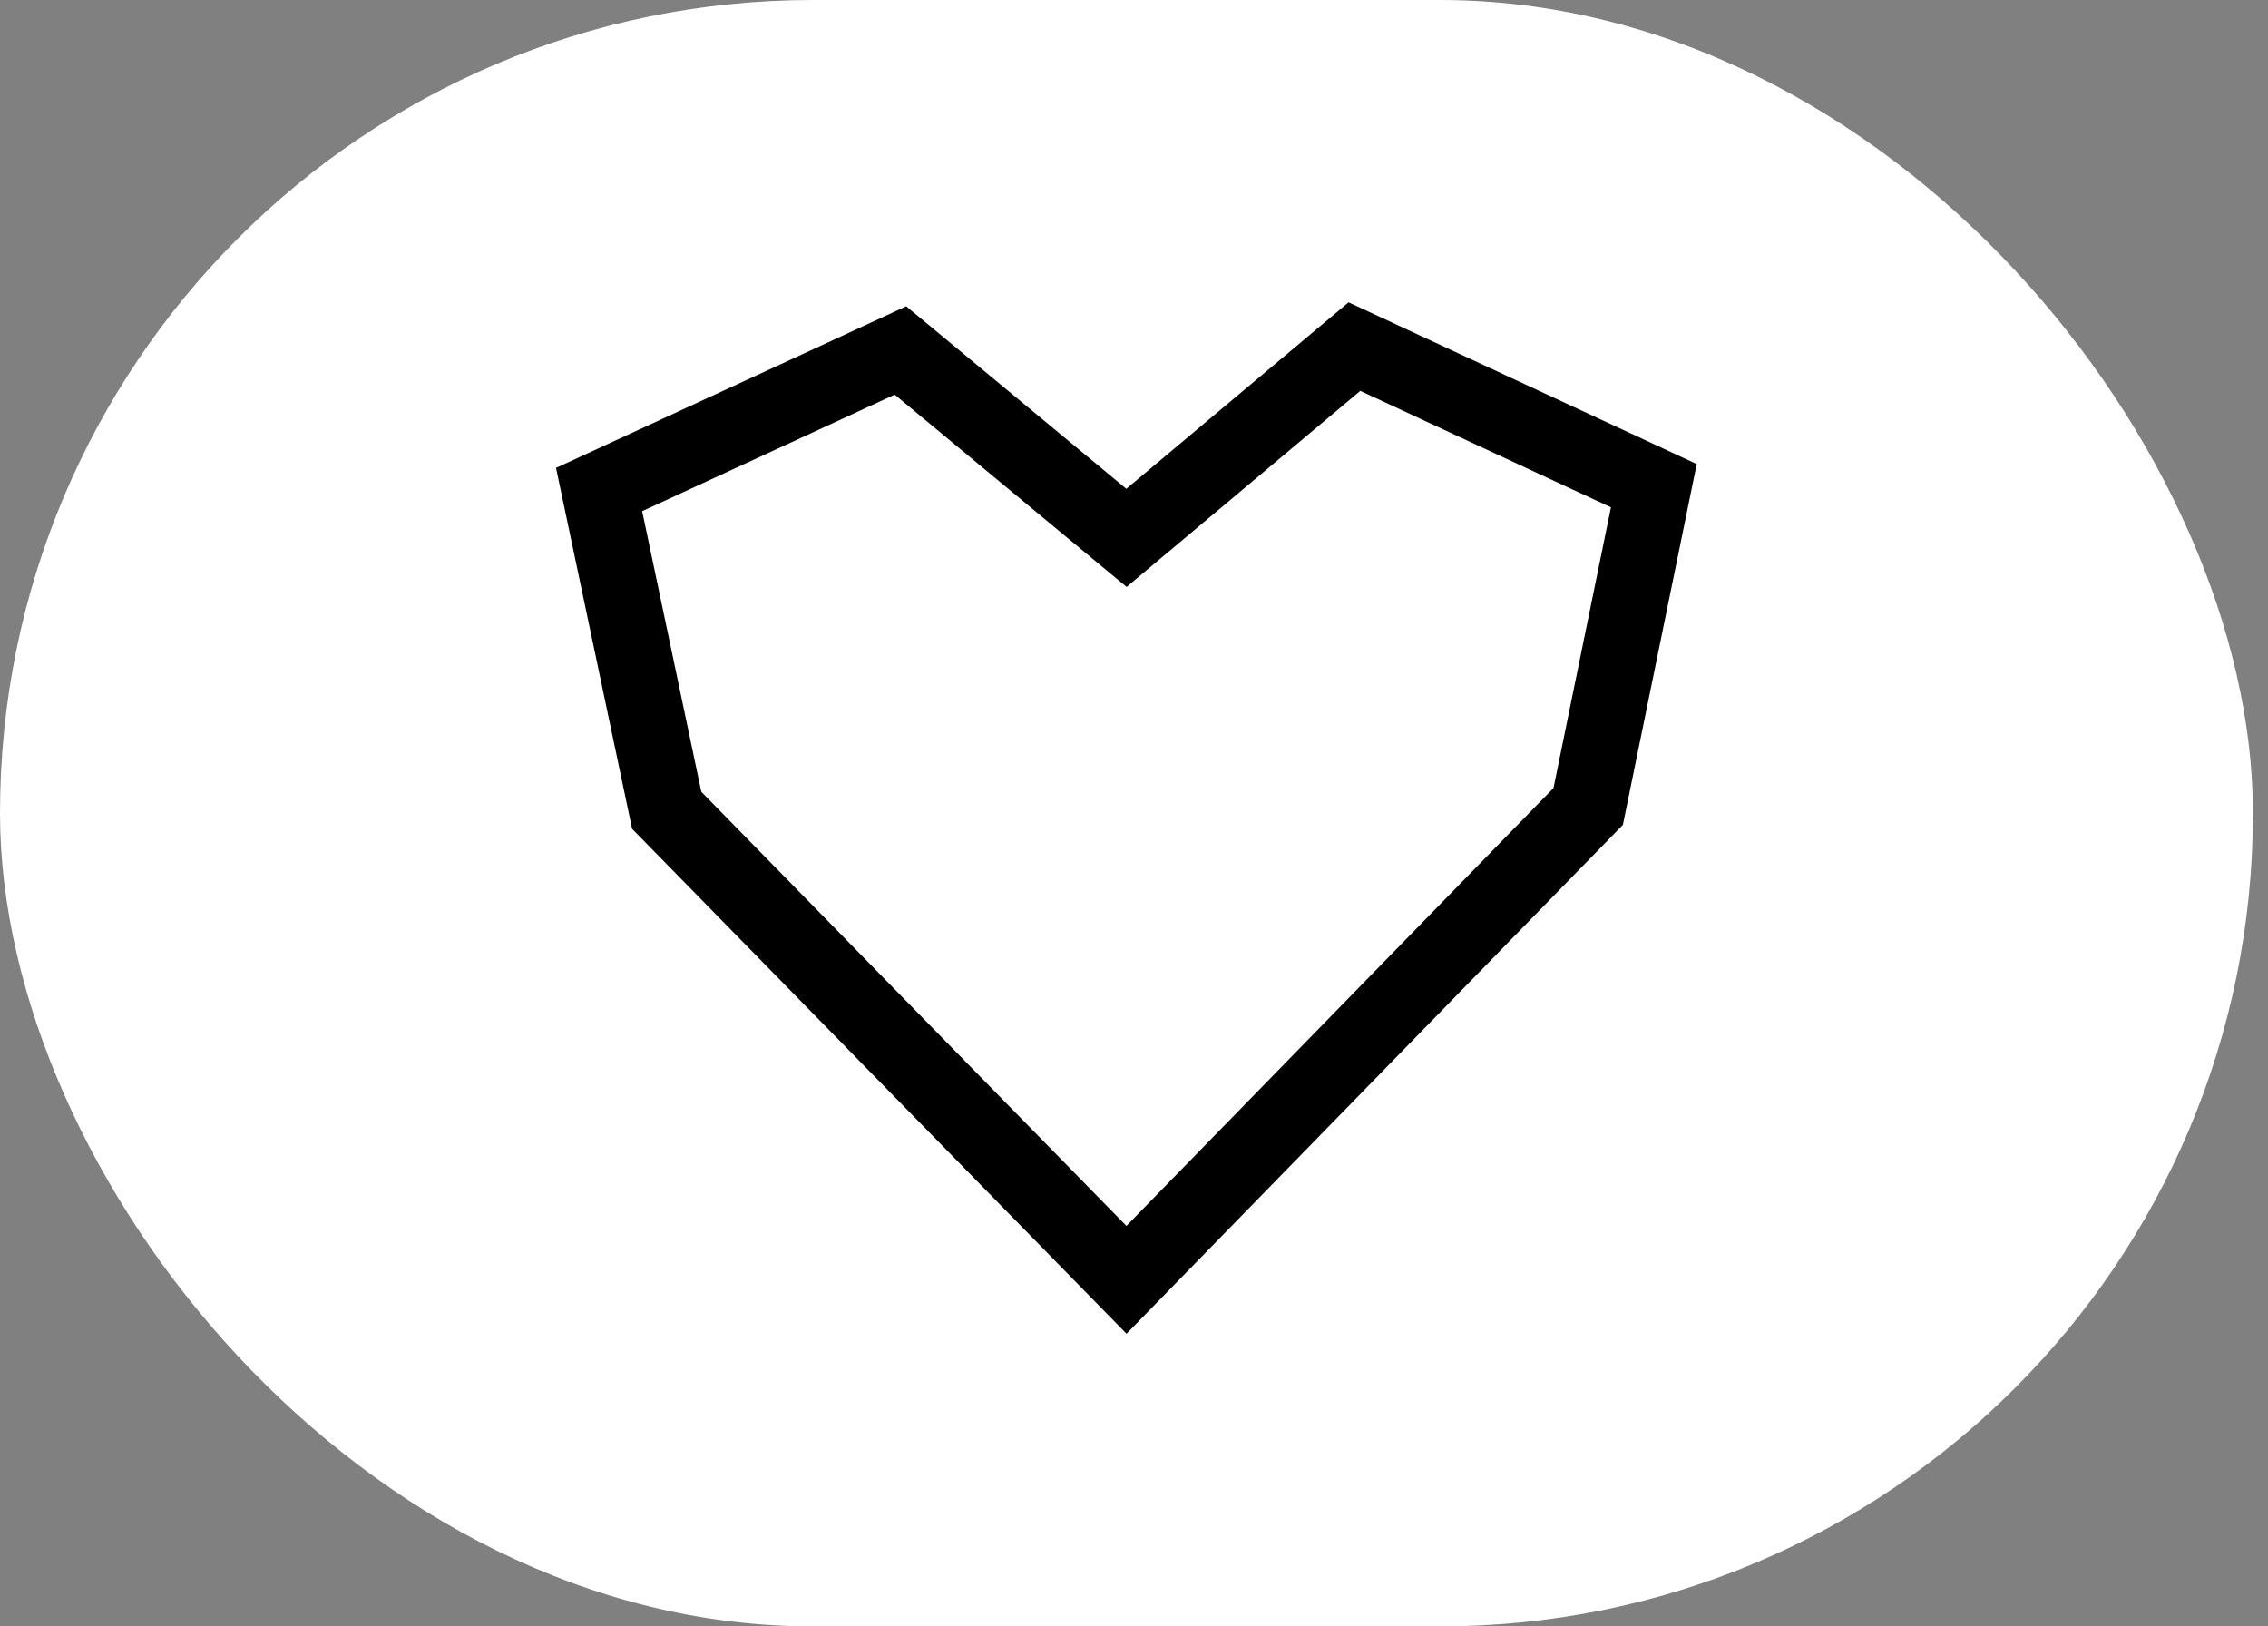 <svg xmlns="http://www.w3.org/2000/svg" fill="none" viewBox="0 0 53 38" height="38" width="53">
<rect x="0" y="0" width="53" height="38" fill="#808080" stroke="none"/>
<rect fill="white" rx="19" height="38" width="52.648"></rect>
<path stroke-miterlimit="10" stroke-width="1.761" stroke="black" d="M26.324 12.567L31.651 8.098L38.648 11.348L37.114 18.842L26.324 29.902L15.58 18.932L14 11.438L21.042 8.188L26.324 12.567Z"></path>
</svg>
